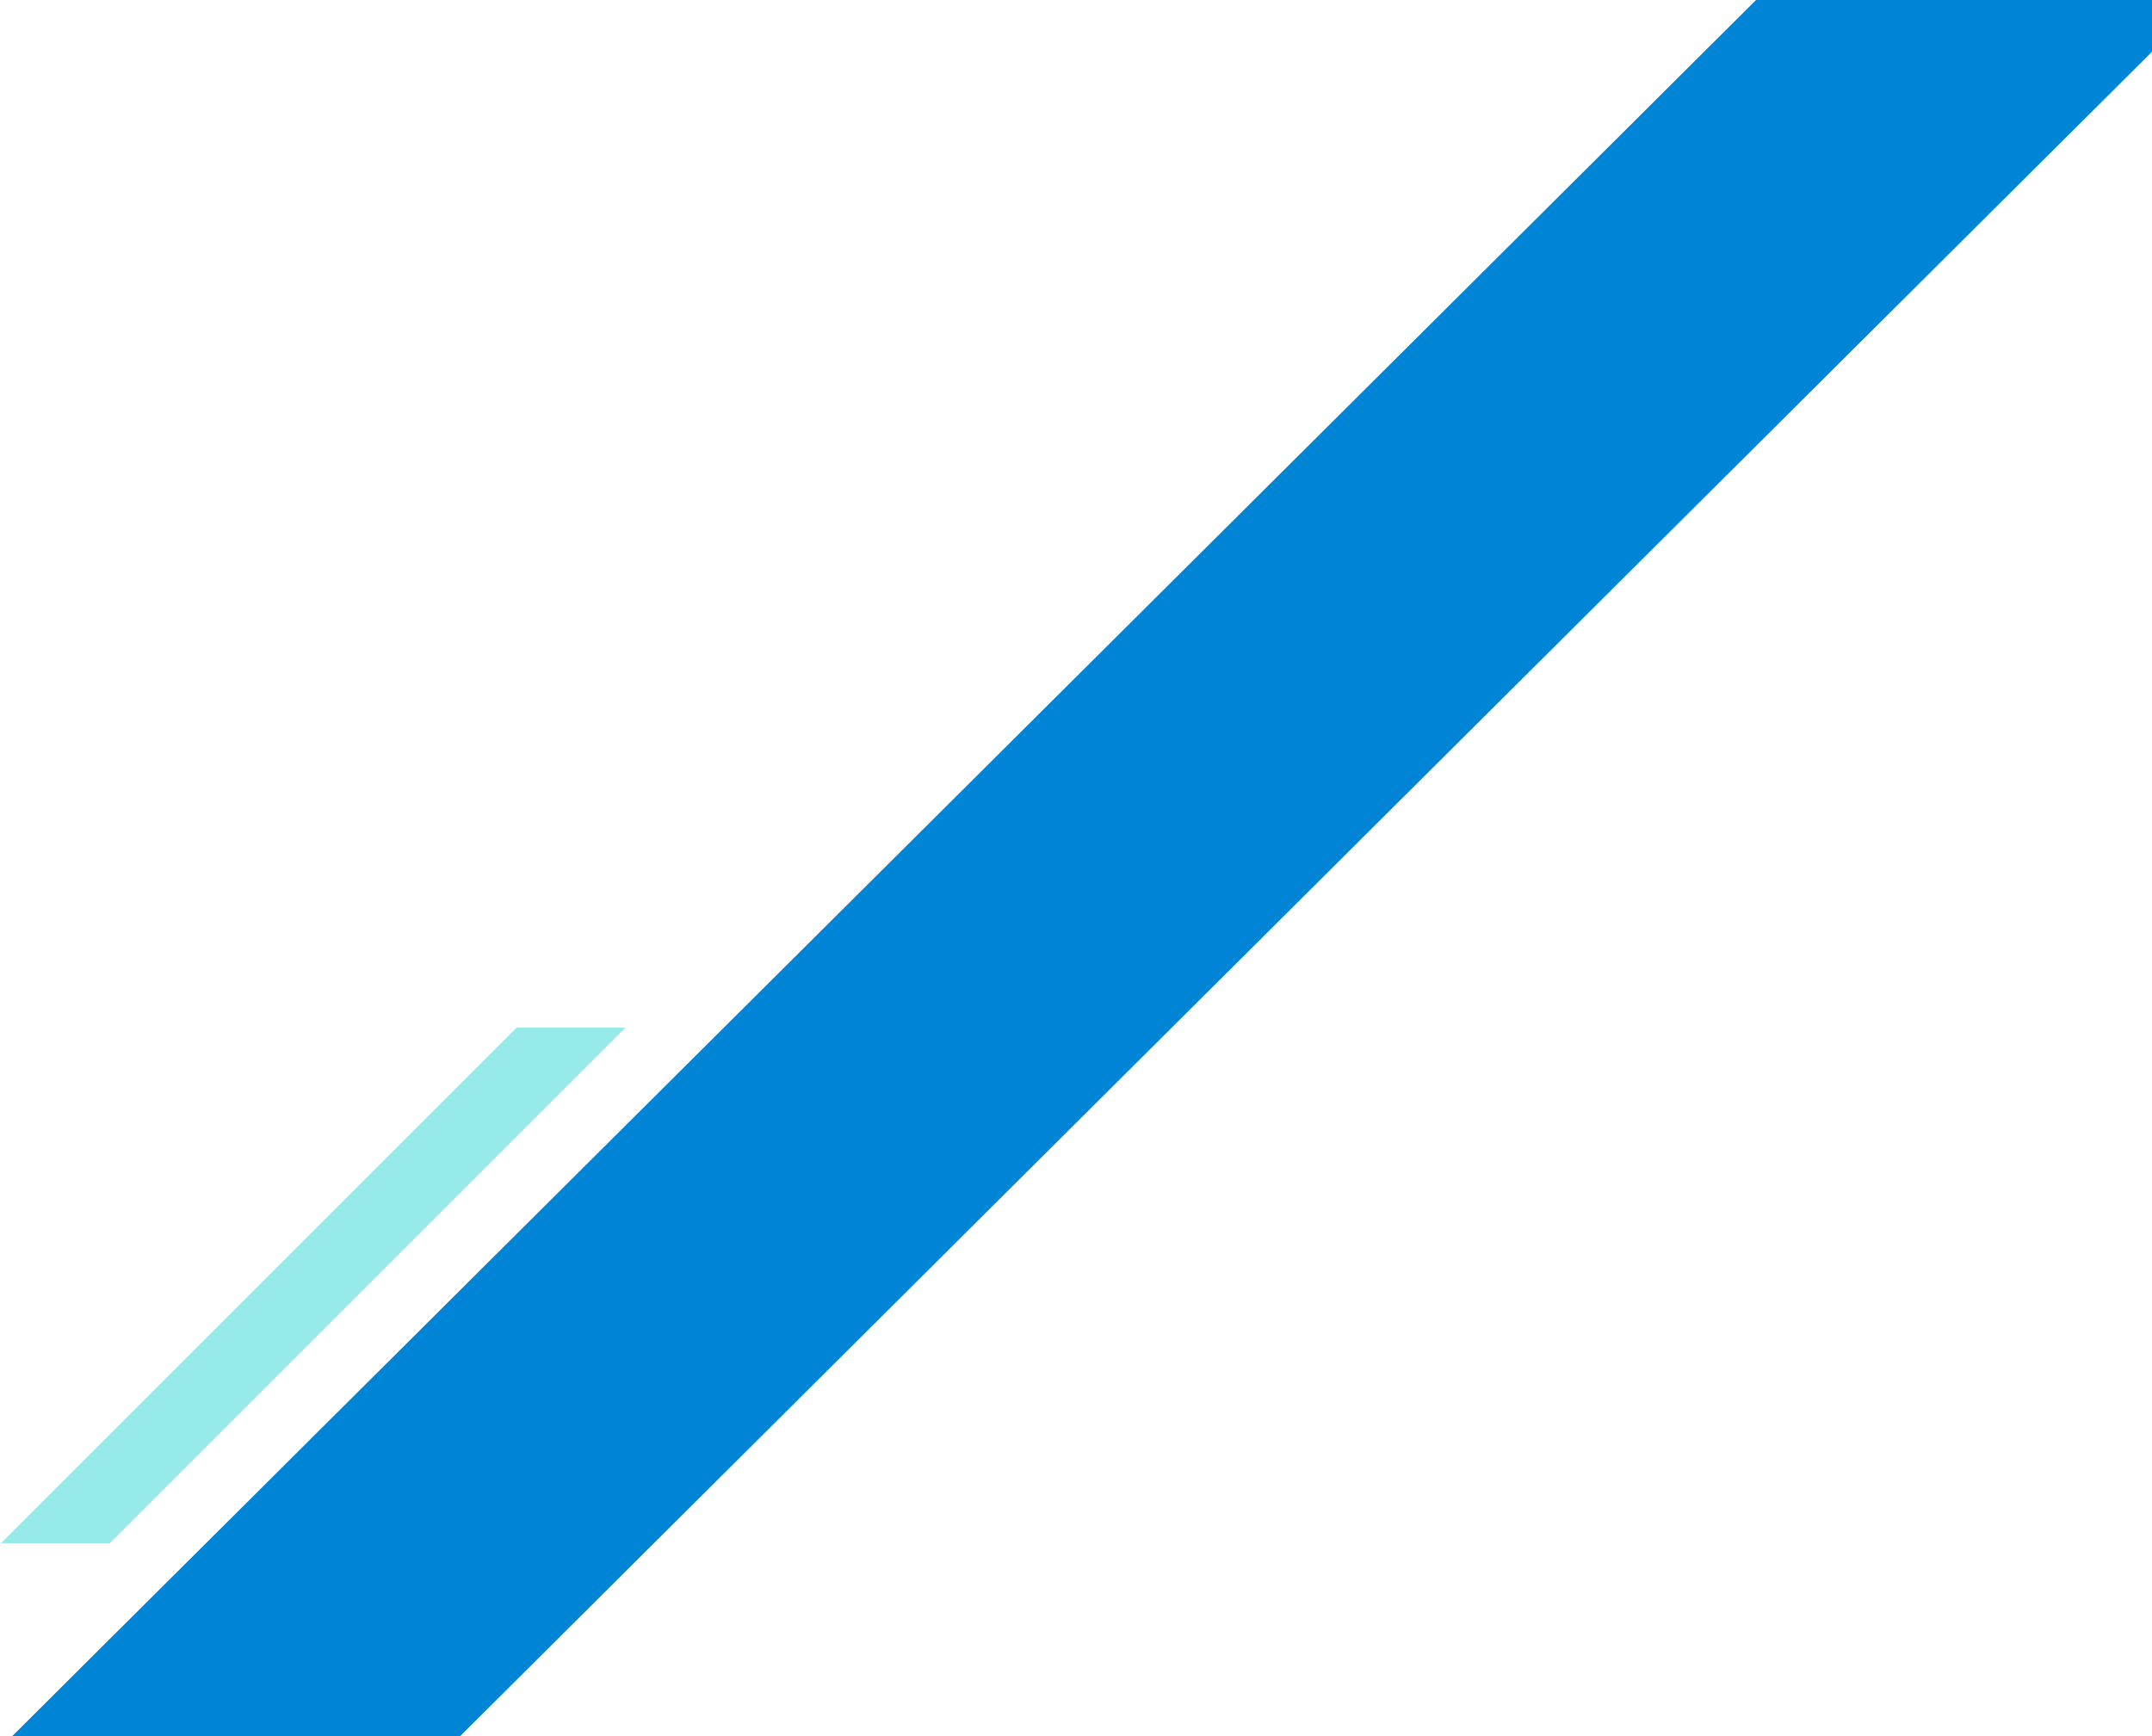 <svg xmlns="http://www.w3.org/2000/svg" xmlns:xlink="http://www.w3.org/1999/xlink" width="1227" height="990" viewBox="0 0 1227 990">
  <defs>
    <clipPath id="clip-path">
      <rect id="長方形_653" data-name="長方形 653" width="543" height="294" transform="translate(16 27)" fill="#fff" stroke="#707070" stroke-width="1"/>
    </clipPath>
    <clipPath id="clip-path-2">
      <rect id="長方形_667" data-name="長方形 667" width="1220.797" height="990" transform="translate(14 -498)" fill="#fff" stroke="#707070" stroke-width="1"/>
    </clipPath>
  </defs>
  <g id="line03" transform="translate(-1323)">
    <g id="マスクグループ_59" data-name="マスクグループ 59" transform="translate(1307 559)" clip-path="url(#clip-path)">
      <rect id="長方形_652" data-name="長方形 652" width="43.891" height="860.031" transform="translate(531.548 -193.973) rotate(45)" fill="#96eaea"/>
    </g>
    <g id="マスクグループ_66" data-name="マスクグループ 66" transform="translate(1315.203 498)" clip-path="url(#clip-path-2)">
      <path id="パス_2243" data-name="パス 2243" d="M-194.588,1019.046H60.8l1234.21-1228.9H1039.621Z" transform="translate(-26.826 -291.878)" fill="#0084d6"/>
    </g>
  </g>
</svg>
